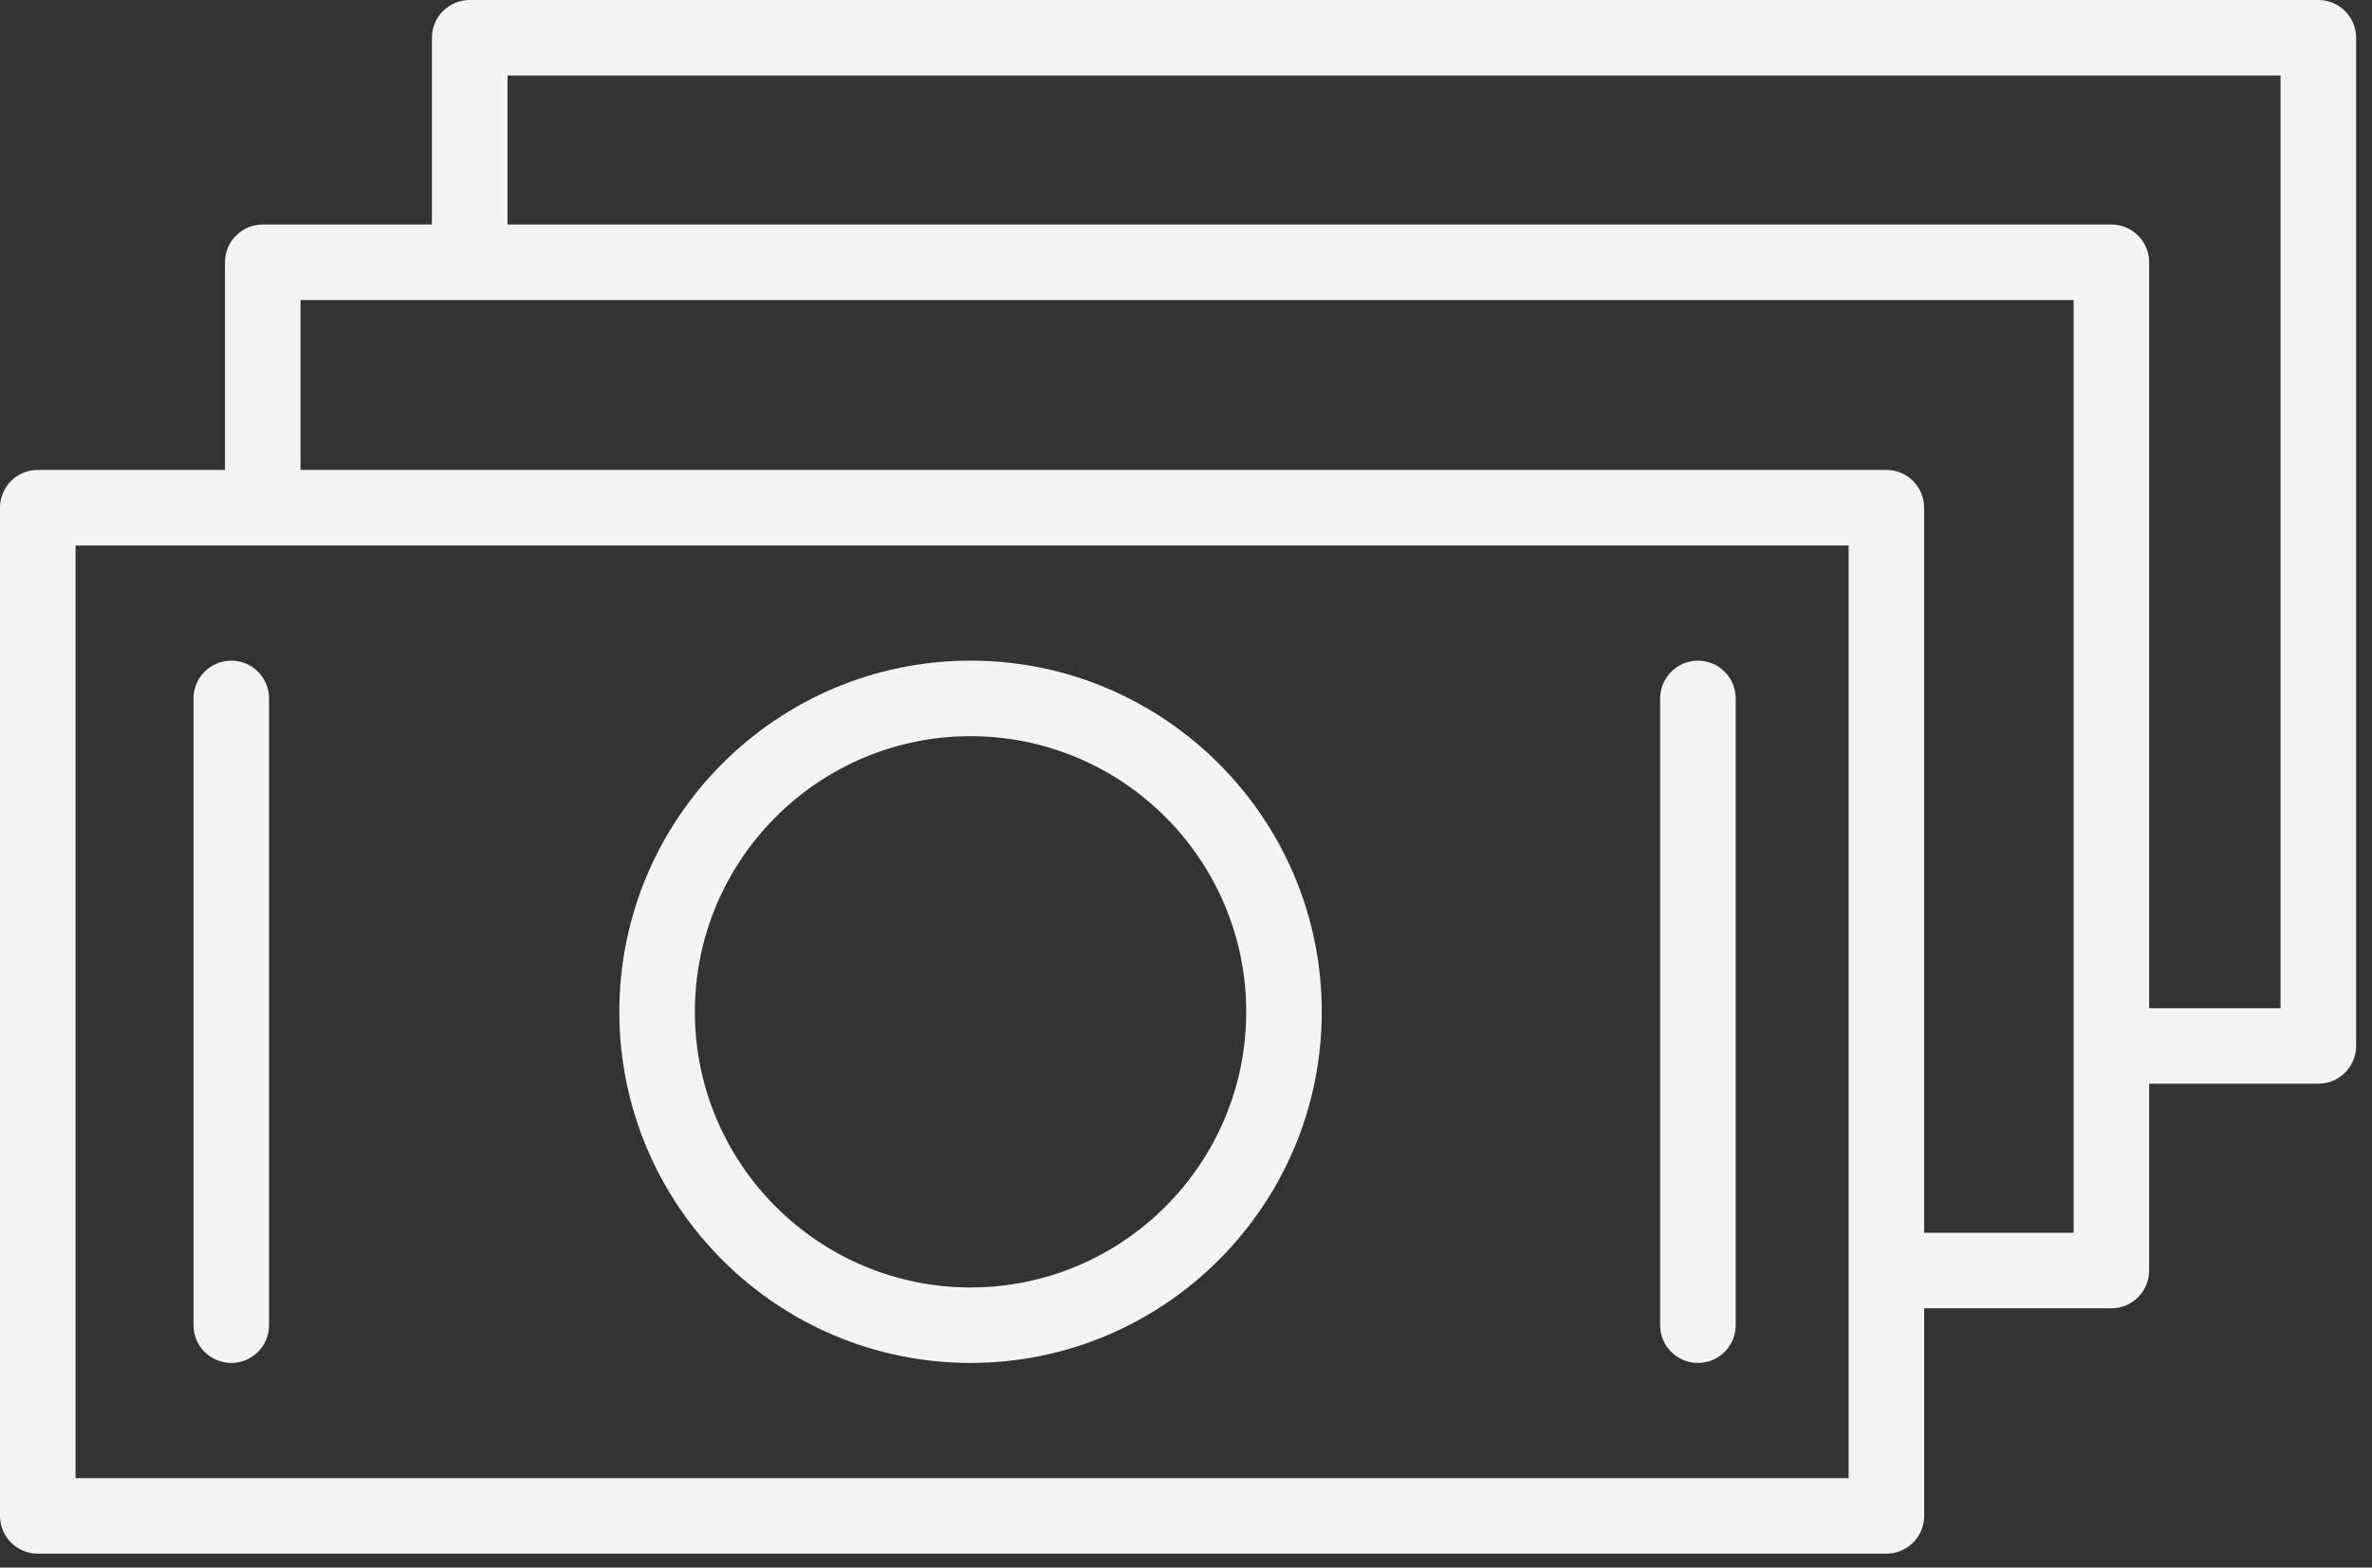 <?xml version="1.0" encoding="UTF-8"?> <svg xmlns="http://www.w3.org/2000/svg" width="59" height="39" viewBox="0 0 59 39" fill="none"><rect x="0" y="0" width="59" height="39" fill="#333333" stroke="none"/><path d="M24.141 16.436C19.324 16.436 15.405 20.356 15.405 25.173C15.405 29.99 19.324 33.909 24.141 33.909C28.959 33.909 32.877 29.99 32.877 25.173C32.877 20.356 28.958 16.436 24.141 16.436ZM24.141 32.031C20.36 32.031 17.284 28.955 17.284 25.173C17.284 21.392 20.36 18.316 24.141 18.316C27.923 18.316 30.998 21.392 30.998 25.173C30.998 28.955 27.922 32.031 24.141 32.031Z" fill="#F4F4F4"></path><path d="M5.753 16.437C5.233 16.437 4.813 16.857 4.813 17.376V32.97C4.813 33.488 5.233 33.909 5.753 33.909C6.272 33.909 6.692 33.488 6.692 32.97V17.376C6.692 16.857 6.272 16.437 5.753 16.437Z" fill="#F4F4F4"></path><path d="M42.234 16.437C41.715 16.437 41.294 16.857 41.294 17.376V32.97C41.294 33.488 41.715 33.909 42.234 33.909C42.752 33.909 43.173 33.488 43.173 32.97V17.376C43.173 16.857 42.753 16.437 42.234 16.437Z" fill="#F4F4F4"></path><path d="M57.665 0H11.684C11.164 0 10.744 0.42 10.744 0.94V5.586H6.535C6.016 5.586 5.596 6.007 5.596 6.526V11.692H0.939C0.42 11.692 0 12.112 0 12.632V37.715C0 38.233 0.42 38.654 0.939 38.654H46.921C47.44 38.654 47.861 38.233 47.861 37.715V32.549H52.518C53.036 32.549 53.457 32.128 53.457 31.609V26.962H57.666C58.184 26.962 58.605 26.541 58.605 26.023V0.94C58.604 0.42 58.183 0 57.665 0ZM1.879 36.775V13.571H45.982V31.603C45.982 31.605 45.981 31.607 45.981 31.609C45.981 31.612 45.982 31.613 45.982 31.615V36.775H1.879ZM51.578 30.67H47.86V12.632C47.86 12.112 47.439 11.692 46.921 11.692H7.475V7.465H51.578V30.67ZM56.725 25.083H53.457V6.526C53.457 6.007 53.036 5.586 52.517 5.586H12.623V1.879H56.725V25.083Z" fill="#F4F4F4"></path></svg> 